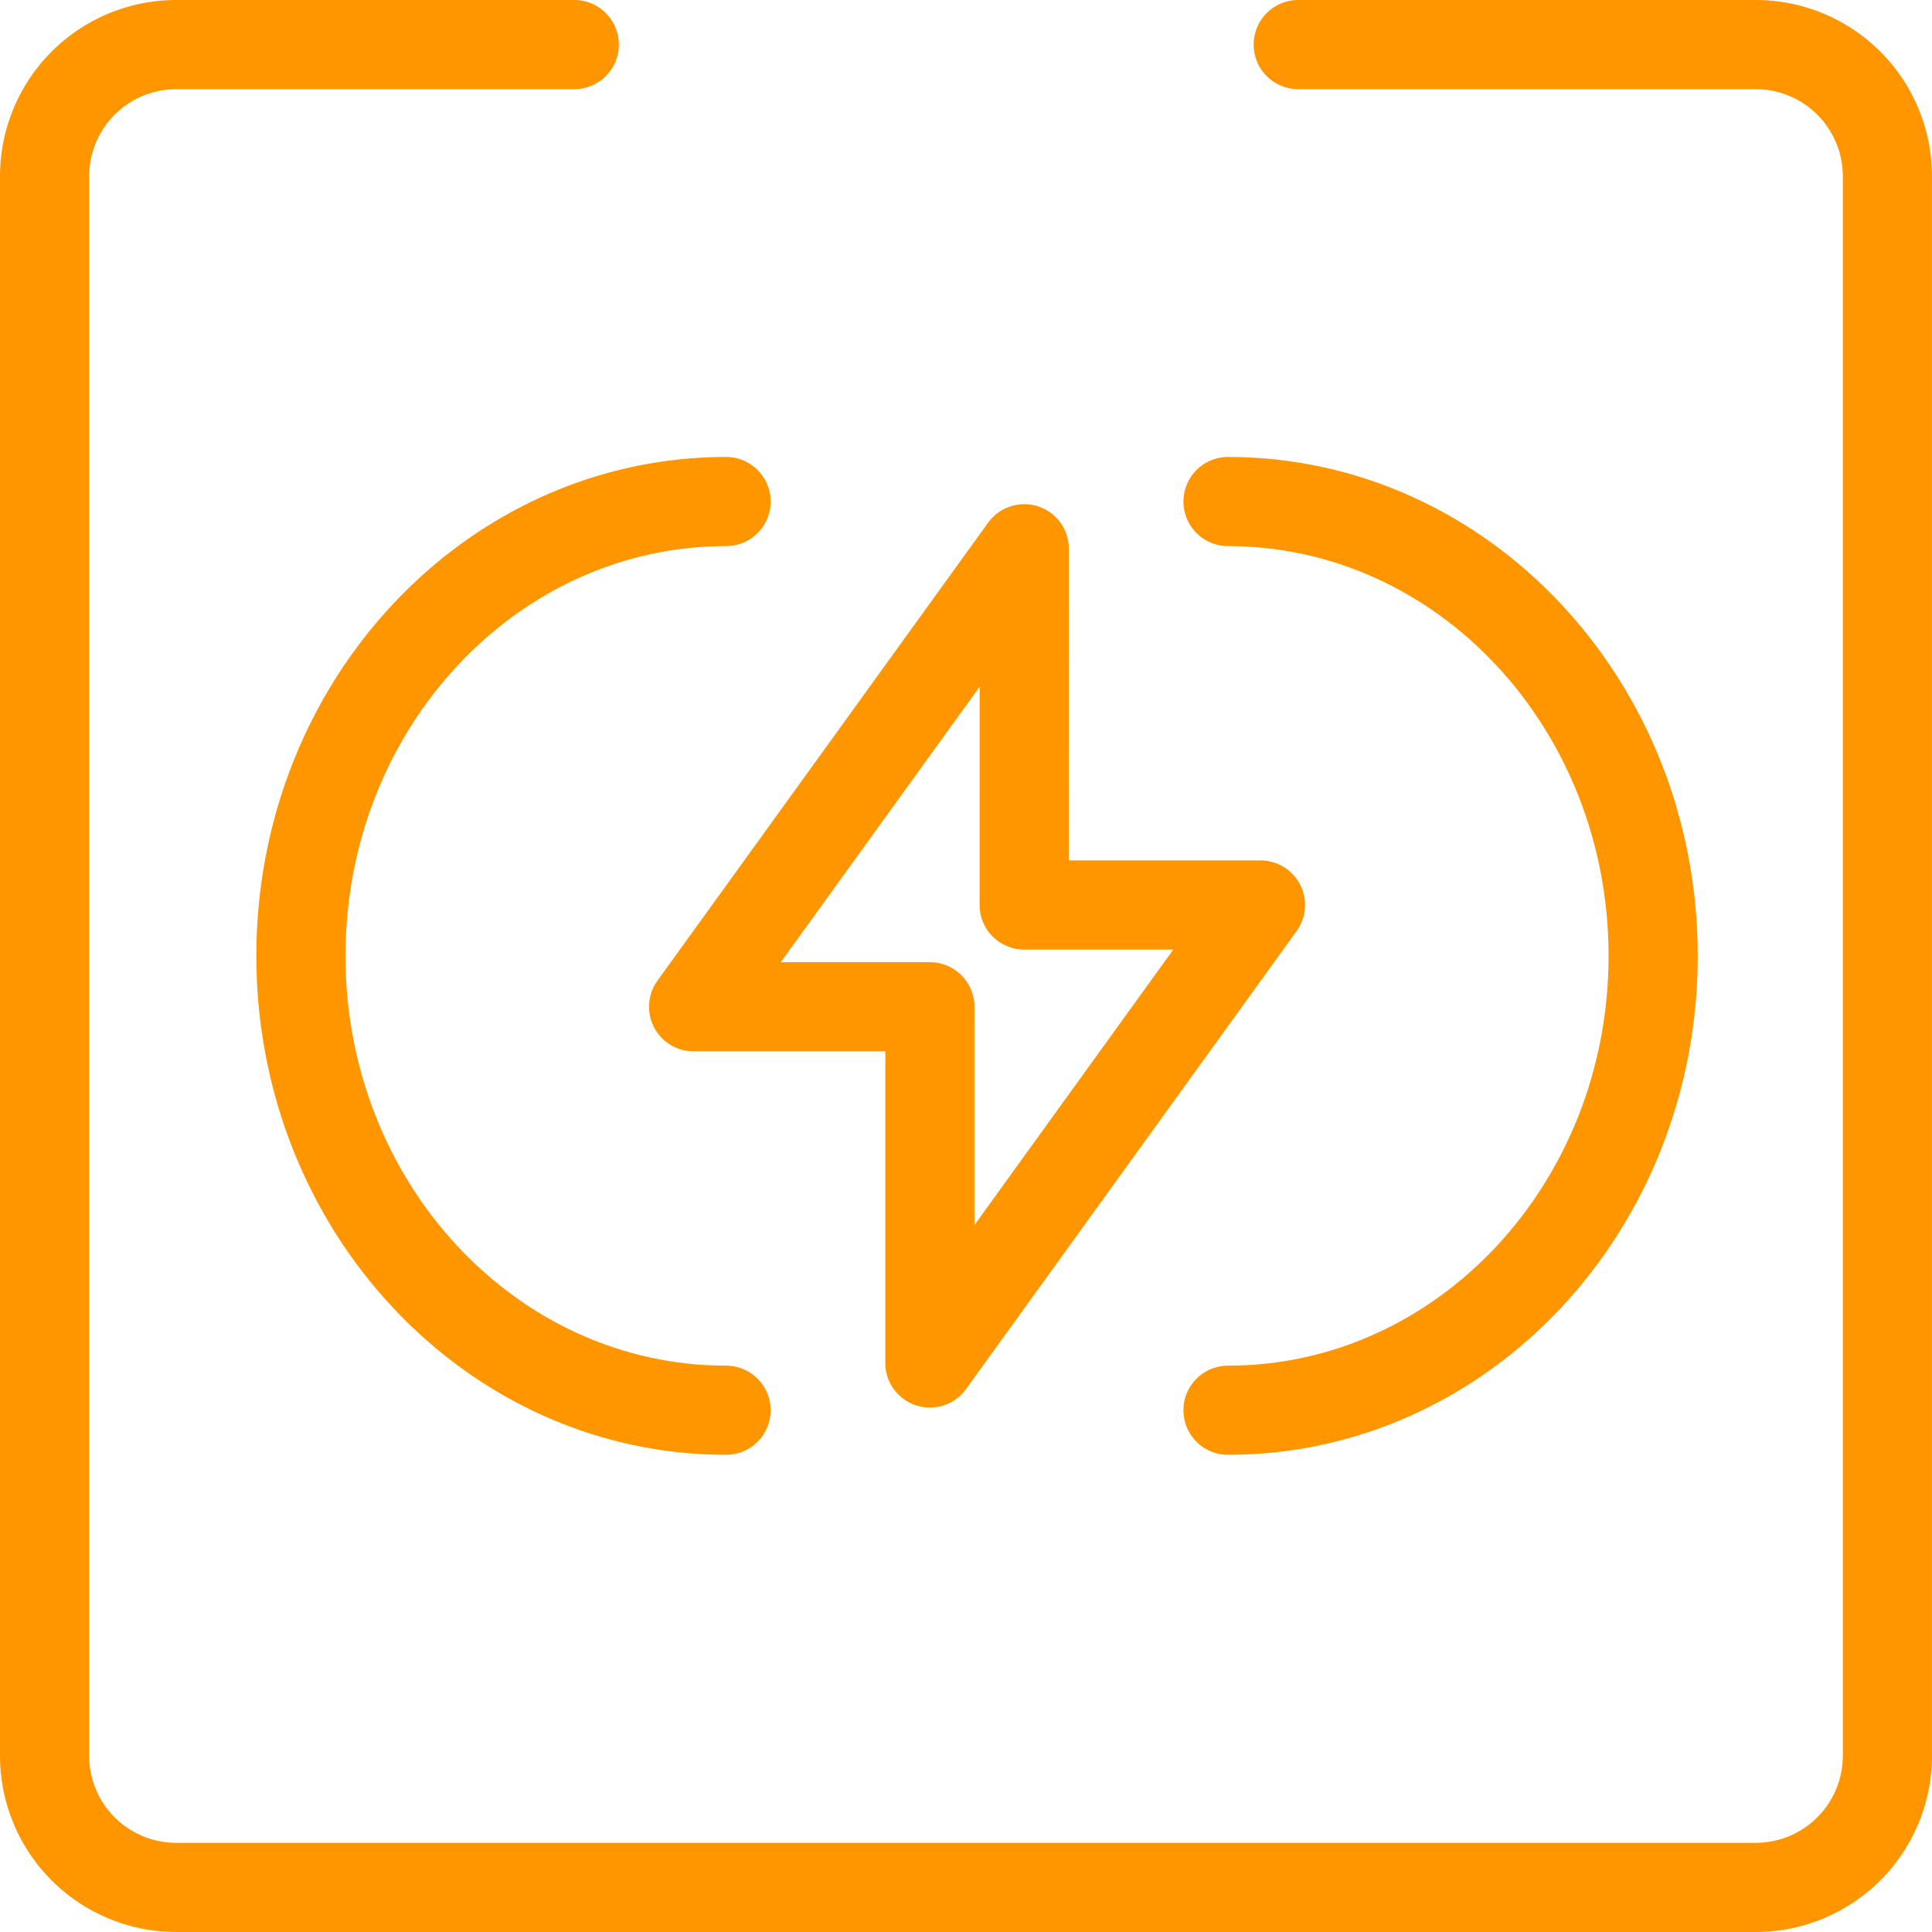 <svg xmlns="http://www.w3.org/2000/svg" width="86.677" height="86.677" viewBox="0 0 86.677 86.677">
  <g id="Gruppe_8227" data-name="Gruppe 8227" transform="translate(5329.5 -11367.5)">
    <g id="streamline-icon-charging-flash_40x40" data-name="streamline-icon-charging-flash@40x40" transform="translate(-5318.25 11381.25)">
      <path id="Pfad_21126" data-name="Pfad 21126" d="M27.335,10,12.5,30.548H23.1V46.529L37.931,25.982h-10.6Z" transform="translate(7.368 0.869)" fill="none" stroke="#ff9600" stroke-linecap="round" stroke-linejoin="round" stroke-width="4"/>
      <path id="Pfad_21127" data-name="Pfad 21127" d="M20.324,49.518C9.789,49.518,1.25,40.392,1.25,29.134h0C1.25,17.876,9.789,8.75,20.324,8.75" transform="translate(1)" fill="none" stroke="#ff9600" stroke-linecap="round" stroke-linejoin="round" stroke-width="4"/>
      <path id="Pfad_21128" data-name="Pfad 21128" d="M27.5,8.75c10.534,0,19.074,9.126,19.074,20.384h0c0,11.258-8.539,20.384-19.074,20.384" transform="translate(16.343)" fill="none" stroke="#ff9600" stroke-linecap="round" stroke-linejoin="round" stroke-width="4"/>
    </g>
    <path id="Pfad_21139" data-name="Pfad 21139" d="M57.744,2.25H78.271a5.908,5.908,0,0,1,5.905,5.905V79.021a5.908,5.908,0,0,1-5.905,5.905H7.405A5.908,5.908,0,0,1,1.5,79.021V8.155A5.908,5.908,0,0,1,7.405,2.25H25.264" transform="translate(-5329 11367.25)" fill="none" stroke="#ff9600" stroke-linecap="round" stroke-linejoin="round" stroke-width="4"/>
  </g>
</svg>
